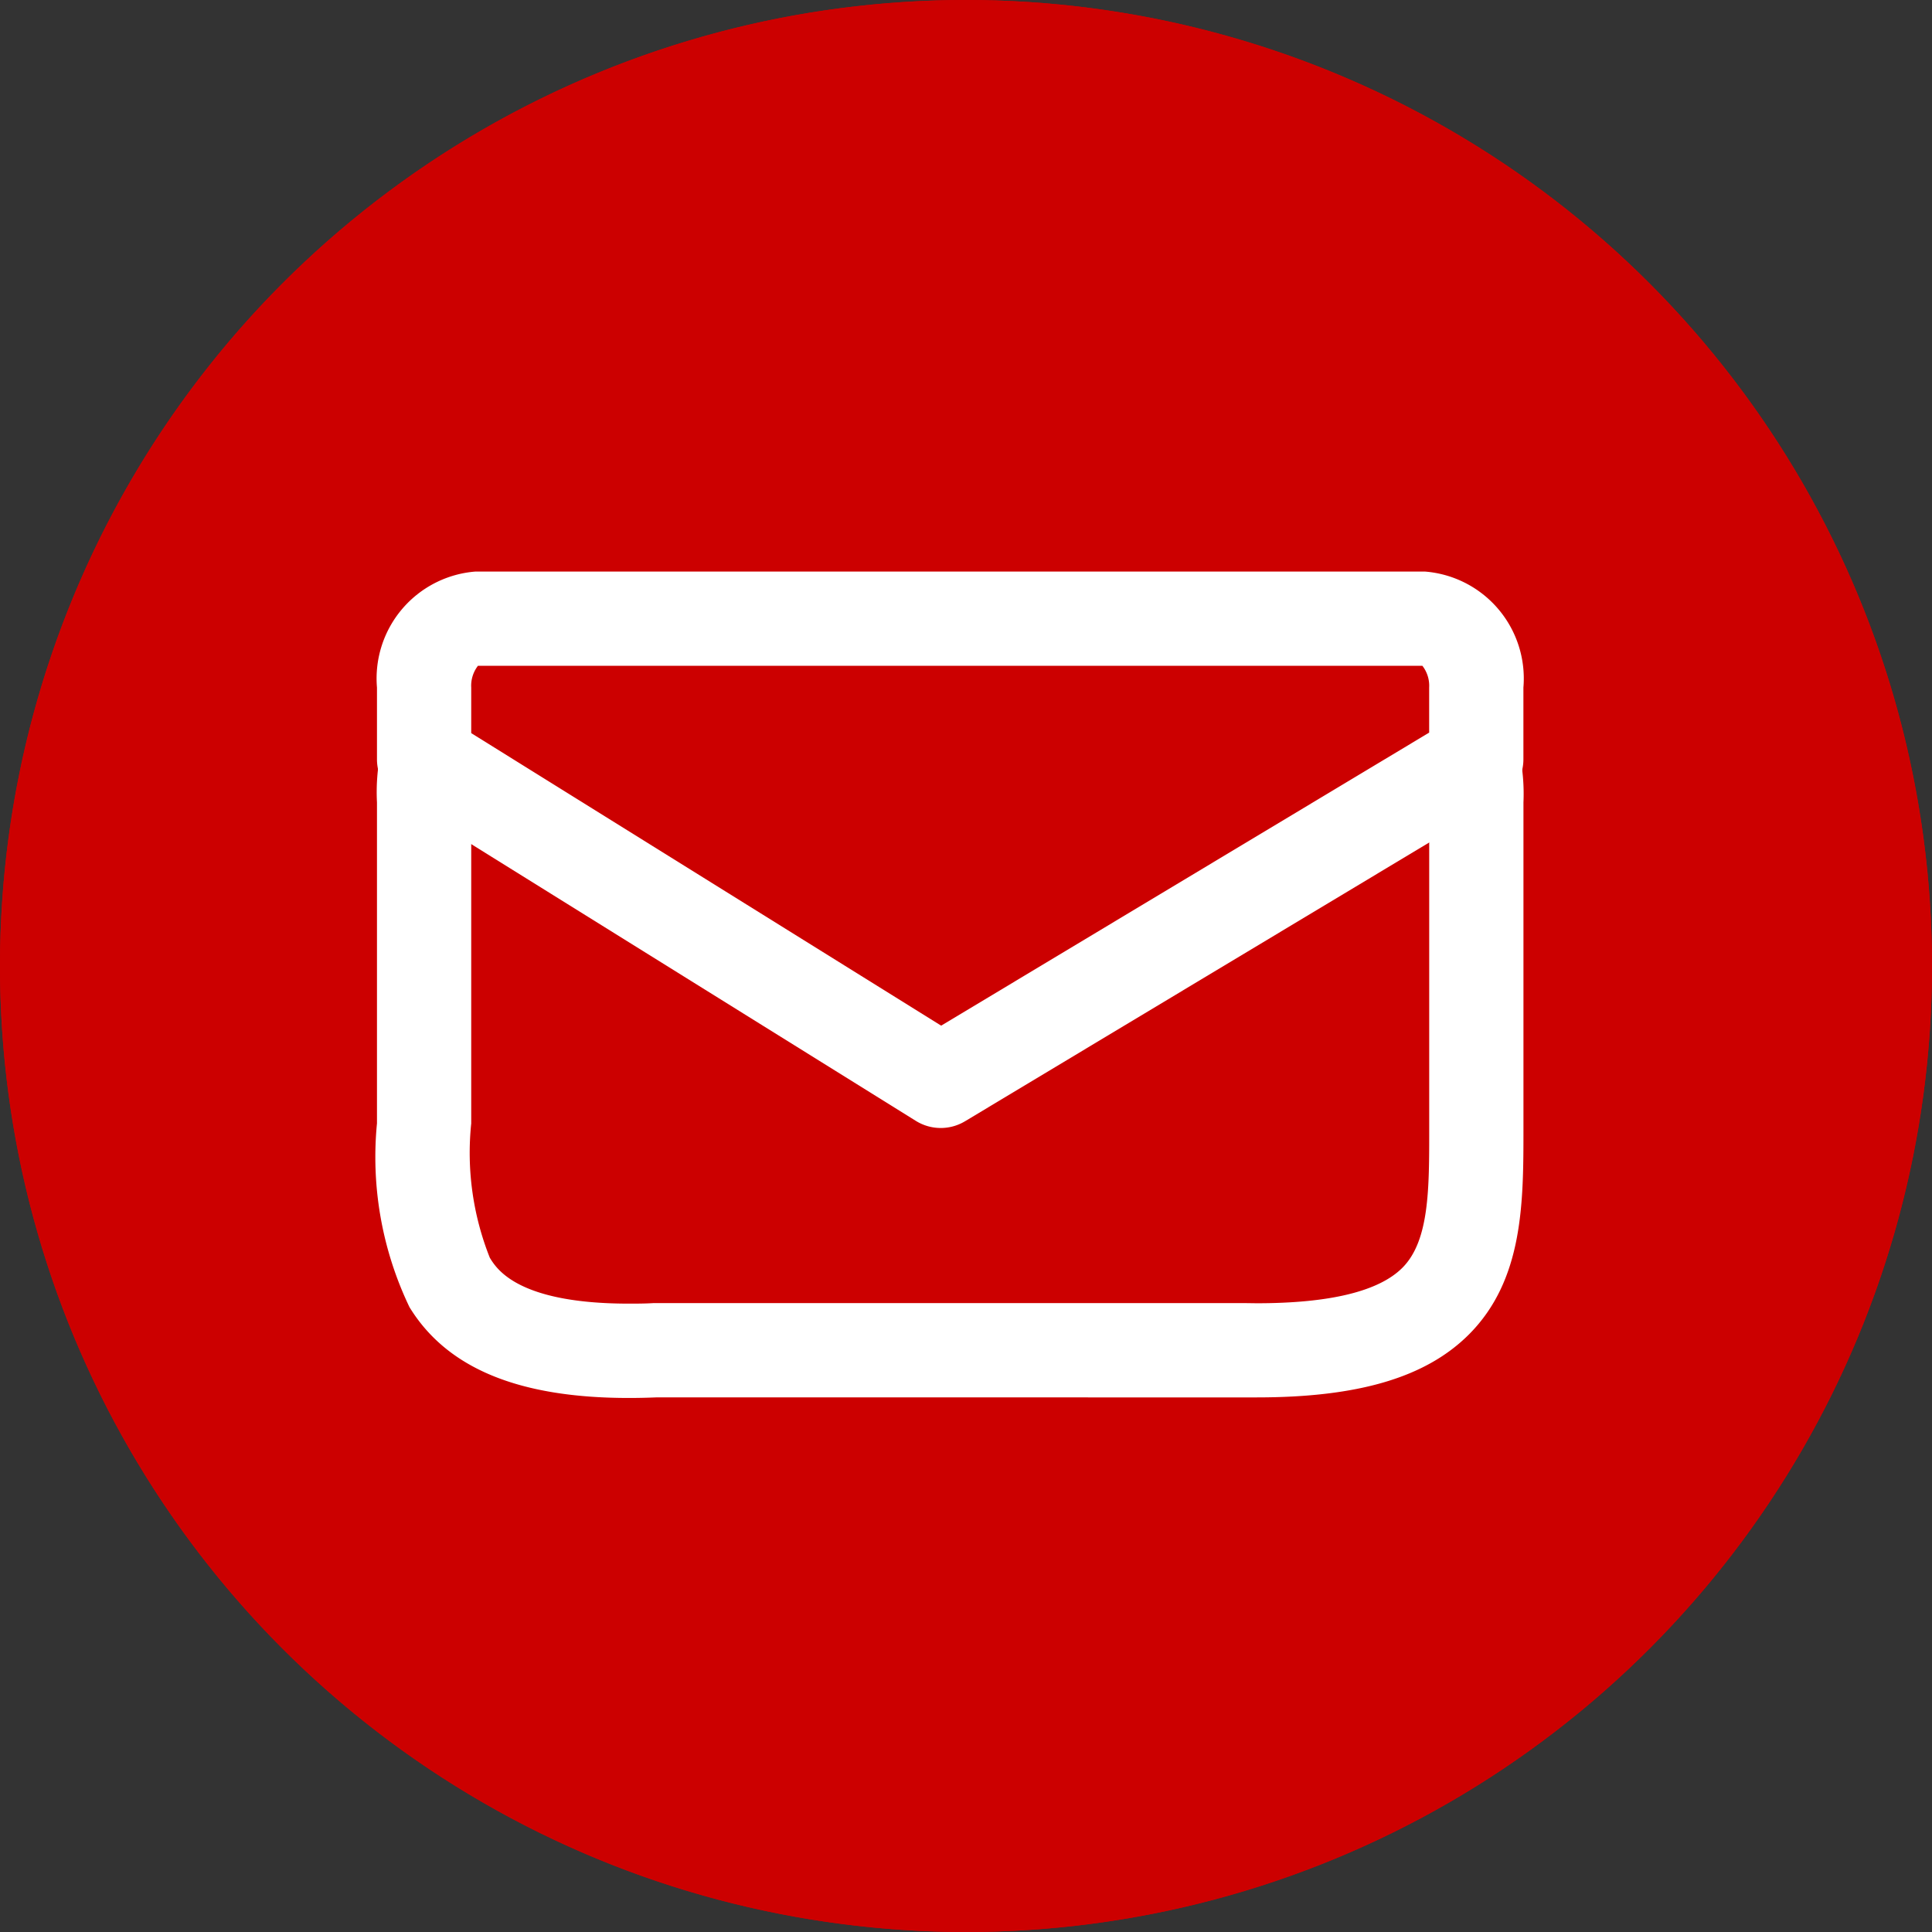 <svg xmlns="http://www.w3.org/2000/svg" width="41" height="41" viewBox="0 0 41 41"><rect x="0" y="0" width="41" height="41" fill="#333333" stroke="none"/><circle cx="20.5" cy="20.5" r="20.5" fill="#c00"/><path d="M20.5,2A18.5,18.5,0,0,0,7.419,33.581,18.5,18.5,0,0,0,33.581,7.419,18.379,18.379,0,0,0,20.5,2m0-2A20.5,20.5,0,1,1,0,20.5,20.5,20.5,0,0,1,20.5,0Z" fill="#c00"/><g transform="translate(9 13.129)"><path d="M4.71,1.215H17.428c2.707,0,4.9.98,4.9,3.687v6.723c0,2.707.129,4.978-4.9,4.9H4.9c-4.957.2-4.9-2.195-4.9-4.9V4.9C0,2.195,2,1.215,4.71,1.215Z" transform="translate(0 -1)" fill="#c00"/><path d="M4.71.215H17.428a7.243,7.243,0,0,1,4.016.993A4.2,4.2,0,0,1,23.33,4.9v6.92c0,1.577,0,3.208-1.155,4.368-.912.913-2.344,1.338-4.505,1.338l-.249,0H4.922c-.2.008-.392.012-.578.012-2.336,0-3.859-.63-4.654-1.927a7.367,7.367,0,0,1-.69-3.9V4.9A4.256,4.256,0,0,1,.769,1.222,6.832,6.832,0,0,1,4.71.215ZM17.67,15.528c1.552,0,2.592-.253,3.09-.752.573-.573.571-1.676.57-2.952V4.9a2.2,2.2,0,0,0-.985-2.023,5.416,5.416,0,0,0-2.917-.664H4.71C1,2.215,1,4.167,1,4.9v6.813a6.025,6.025,0,0,0,.395,2.85c.148.241.6.973,2.949.973.165,0,.34,0,.518-.011H17.443Z" transform="translate(0 -1)" fill="#fff"/><path d="M61.935,263.951v-1.522c0-.808-.49-1.462-1.095-1.462H40.7c-.6,0-1.094.655-1.094,1.462v1.522l10.963,6.825Z" transform="translate(-39.606 -260.967)" fill="#c00"/><path d="M40.7,259.967H60.84a2.276,2.276,0,0,1,2.095,2.462v1.522a1,1,0,0,1-.485.857l-11.365,6.825a1,1,0,0,1-1.043-.008L39.078,264.8a1,1,0,0,1-.472-.849v-1.522A2.276,2.276,0,0,1,40.7,259.967Zm20.091,2H40.749a.691.691,0,0,0-.143.462v.967l9.973,6.208,10.356-6.219v-.956A.69.69,0,0,0,60.791,261.967Z" transform="translate(-39.606 -260.967)" fill="#fff"/></g></svg>